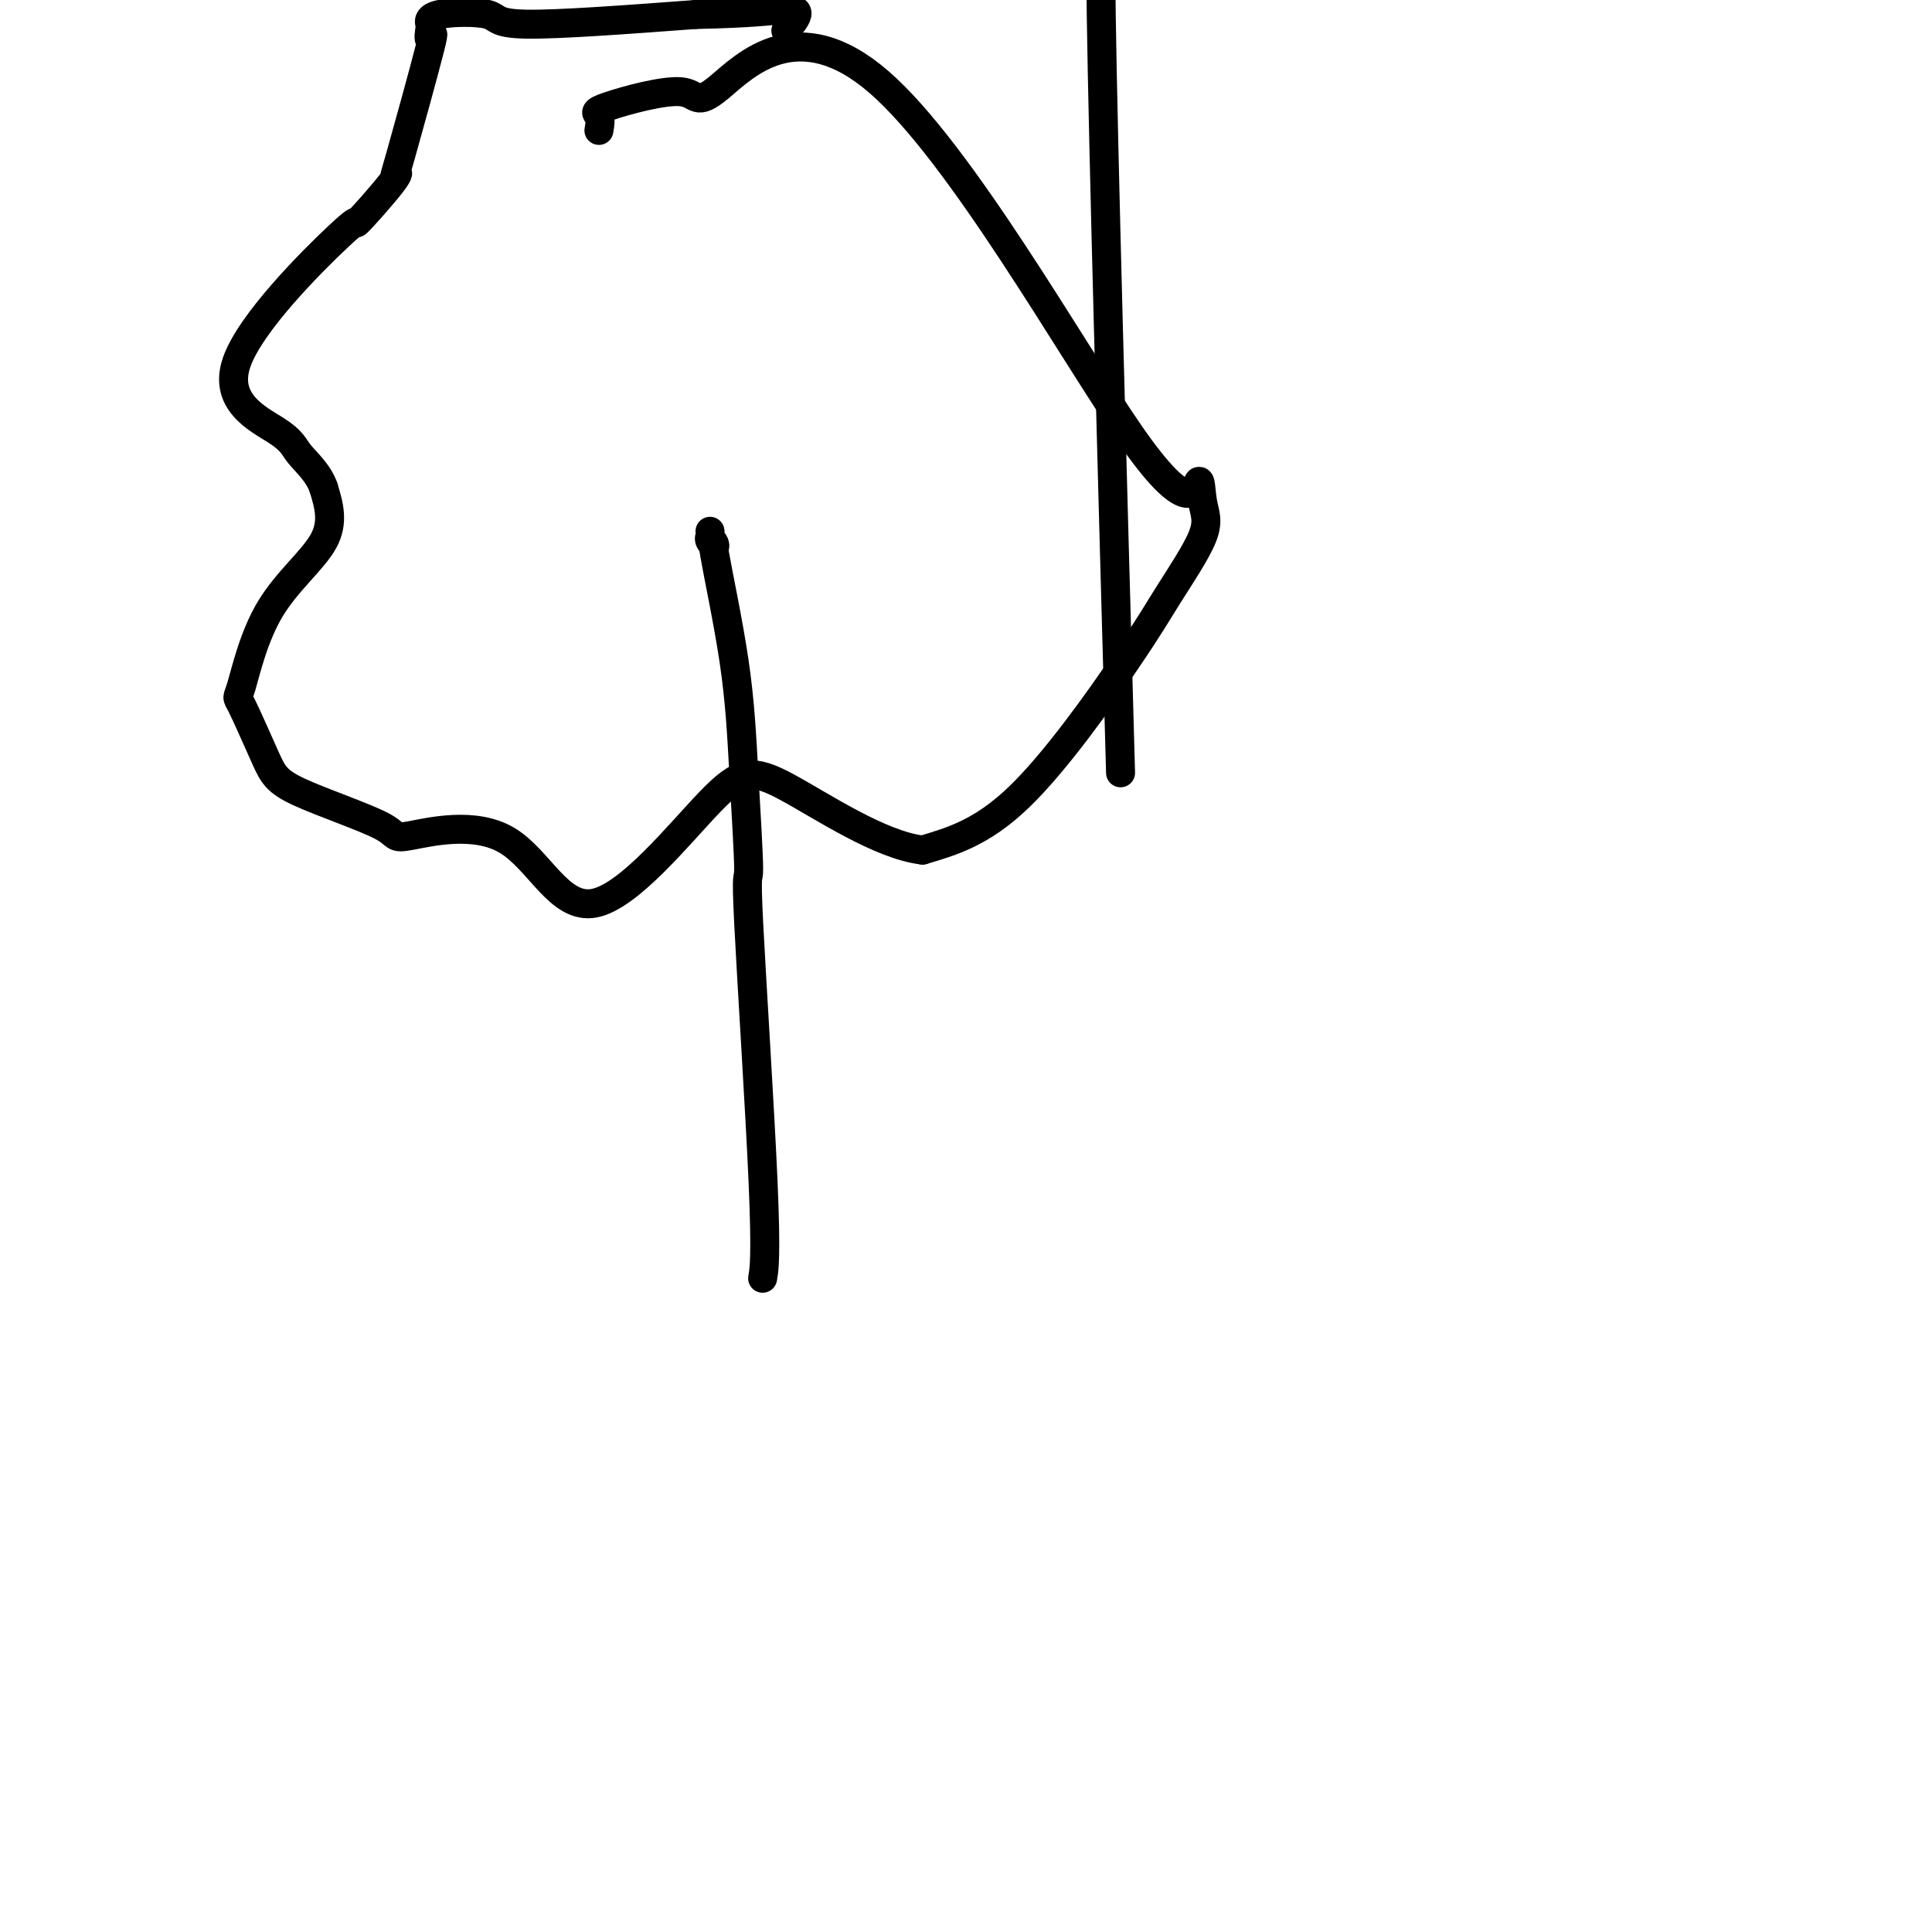 <svg viewBox='0 0 400 400' version='1.1' xmlns='http://www.w3.org/2000/svg' xmlns:xlink='http://www.w3.org/1999/xlink'><g fill='none' stroke='#000000' stroke-width='6' stroke-linecap='round' stroke-linejoin='round'><path d='M232,160c-1.798,-64.673 -3.595,-129.345 -4,-157c-0.405,-27.655 0.583,-18.292 2,-18c1.417,0.292 3.262,-8.488 4,-12c0.738,-3.512 0.369,-1.756 0,0'/><path d='M147,110c0.038,0.361 0.076,0.722 0,1c-0.076,0.278 -0.267,0.472 0,1c0.267,0.528 0.990,1.391 1,1c0.010,-0.391 -0.694,-2.037 0,2c0.694,4.037 2.786,13.756 4,22c1.214,8.244 1.551,15.012 2,23c0.449,7.988 1.010,17.196 1,20c-0.010,2.804 -0.590,-0.795 0,11c0.590,11.795 2.351,38.983 3,54c0.649,15.017 0.185,17.862 0,19c-0.185,1.138 -0.093,0.569 0,0'/><path d='M124,27c0.207,-1.168 0.415,-2.335 0,-3c-0.415,-0.665 -1.451,-0.826 2,-2c3.451,-1.174 11.391,-3.360 15,-3c3.609,0.360 2.889,3.267 8,-1c5.111,-4.267 16.055,-15.709 33,-1c16.945,14.709 39.891,55.569 52,73c12.109,17.431 13.380,11.433 14,10c0.620,-1.433 0.590,1.701 1,4c0.410,2.299 1.259,3.765 0,7c-1.259,3.235 -4.626,8.238 -7,12c-2.374,3.762 -3.755,6.282 -9,14c-5.245,7.718 -14.356,20.634 -22,28c-7.644,7.366 -13.822,9.183 -20,11'/><path d='M191,176c-8.800,-1.028 -20.798,-9.097 -28,-13c-7.202,-3.903 -9.606,-3.640 -16,3c-6.394,6.640 -16.777,19.655 -24,21c-7.223,1.345 -11.287,-8.982 -18,-13c-6.713,-4.018 -16.076,-1.727 -20,-1c-3.924,0.727 -2.410,-0.111 -6,-2c-3.590,-1.889 -12.285,-4.828 -17,-7c-4.715,-2.172 -5.451,-3.578 -7,-7c-1.549,-3.422 -3.912,-8.862 -5,-11c-1.088,-2.138 -0.900,-0.975 0,-4c0.900,-3.025 2.511,-10.237 6,-16c3.489,-5.763 8.854,-10.075 11,-14c2.146,-3.925 1.073,-7.462 0,-11'/><path d='M67,101c-1.048,-3.099 -3.668,-5.348 -5,-7c-1.332,-1.652 -1.375,-2.709 -5,-5c-3.625,-2.291 -10.831,-5.817 -8,-14c2.831,-8.183 15.699,-21.023 21,-26c5.301,-4.977 3.037,-2.091 4,-3c0.963,-0.909 5.154,-5.614 7,-8c1.846,-2.386 1.346,-2.454 1,-2c-0.346,0.454 -0.537,1.430 1,-4c1.537,-5.430 4.802,-17.266 6,-22c1.198,-4.734 0.330,-2.367 0,-2c-0.330,0.367 -0.120,-1.266 0,-2c0.120,-0.734 0.151,-0.570 0,-1c-0.151,-0.430 -0.484,-1.456 2,-2c2.484,-0.544 7.784,-0.608 10,0c2.216,0.608 1.347,1.888 8,2c6.653,0.112 20.826,-0.944 35,-2'/><path d='M144,3c12.062,-0.239 15.718,-0.837 18,-1c2.282,-0.163 3.191,0.110 3,1c-0.191,0.890 -1.483,2.397 -2,3c-0.517,0.603 -0.258,0.301 0,0'/></g>
</svg>